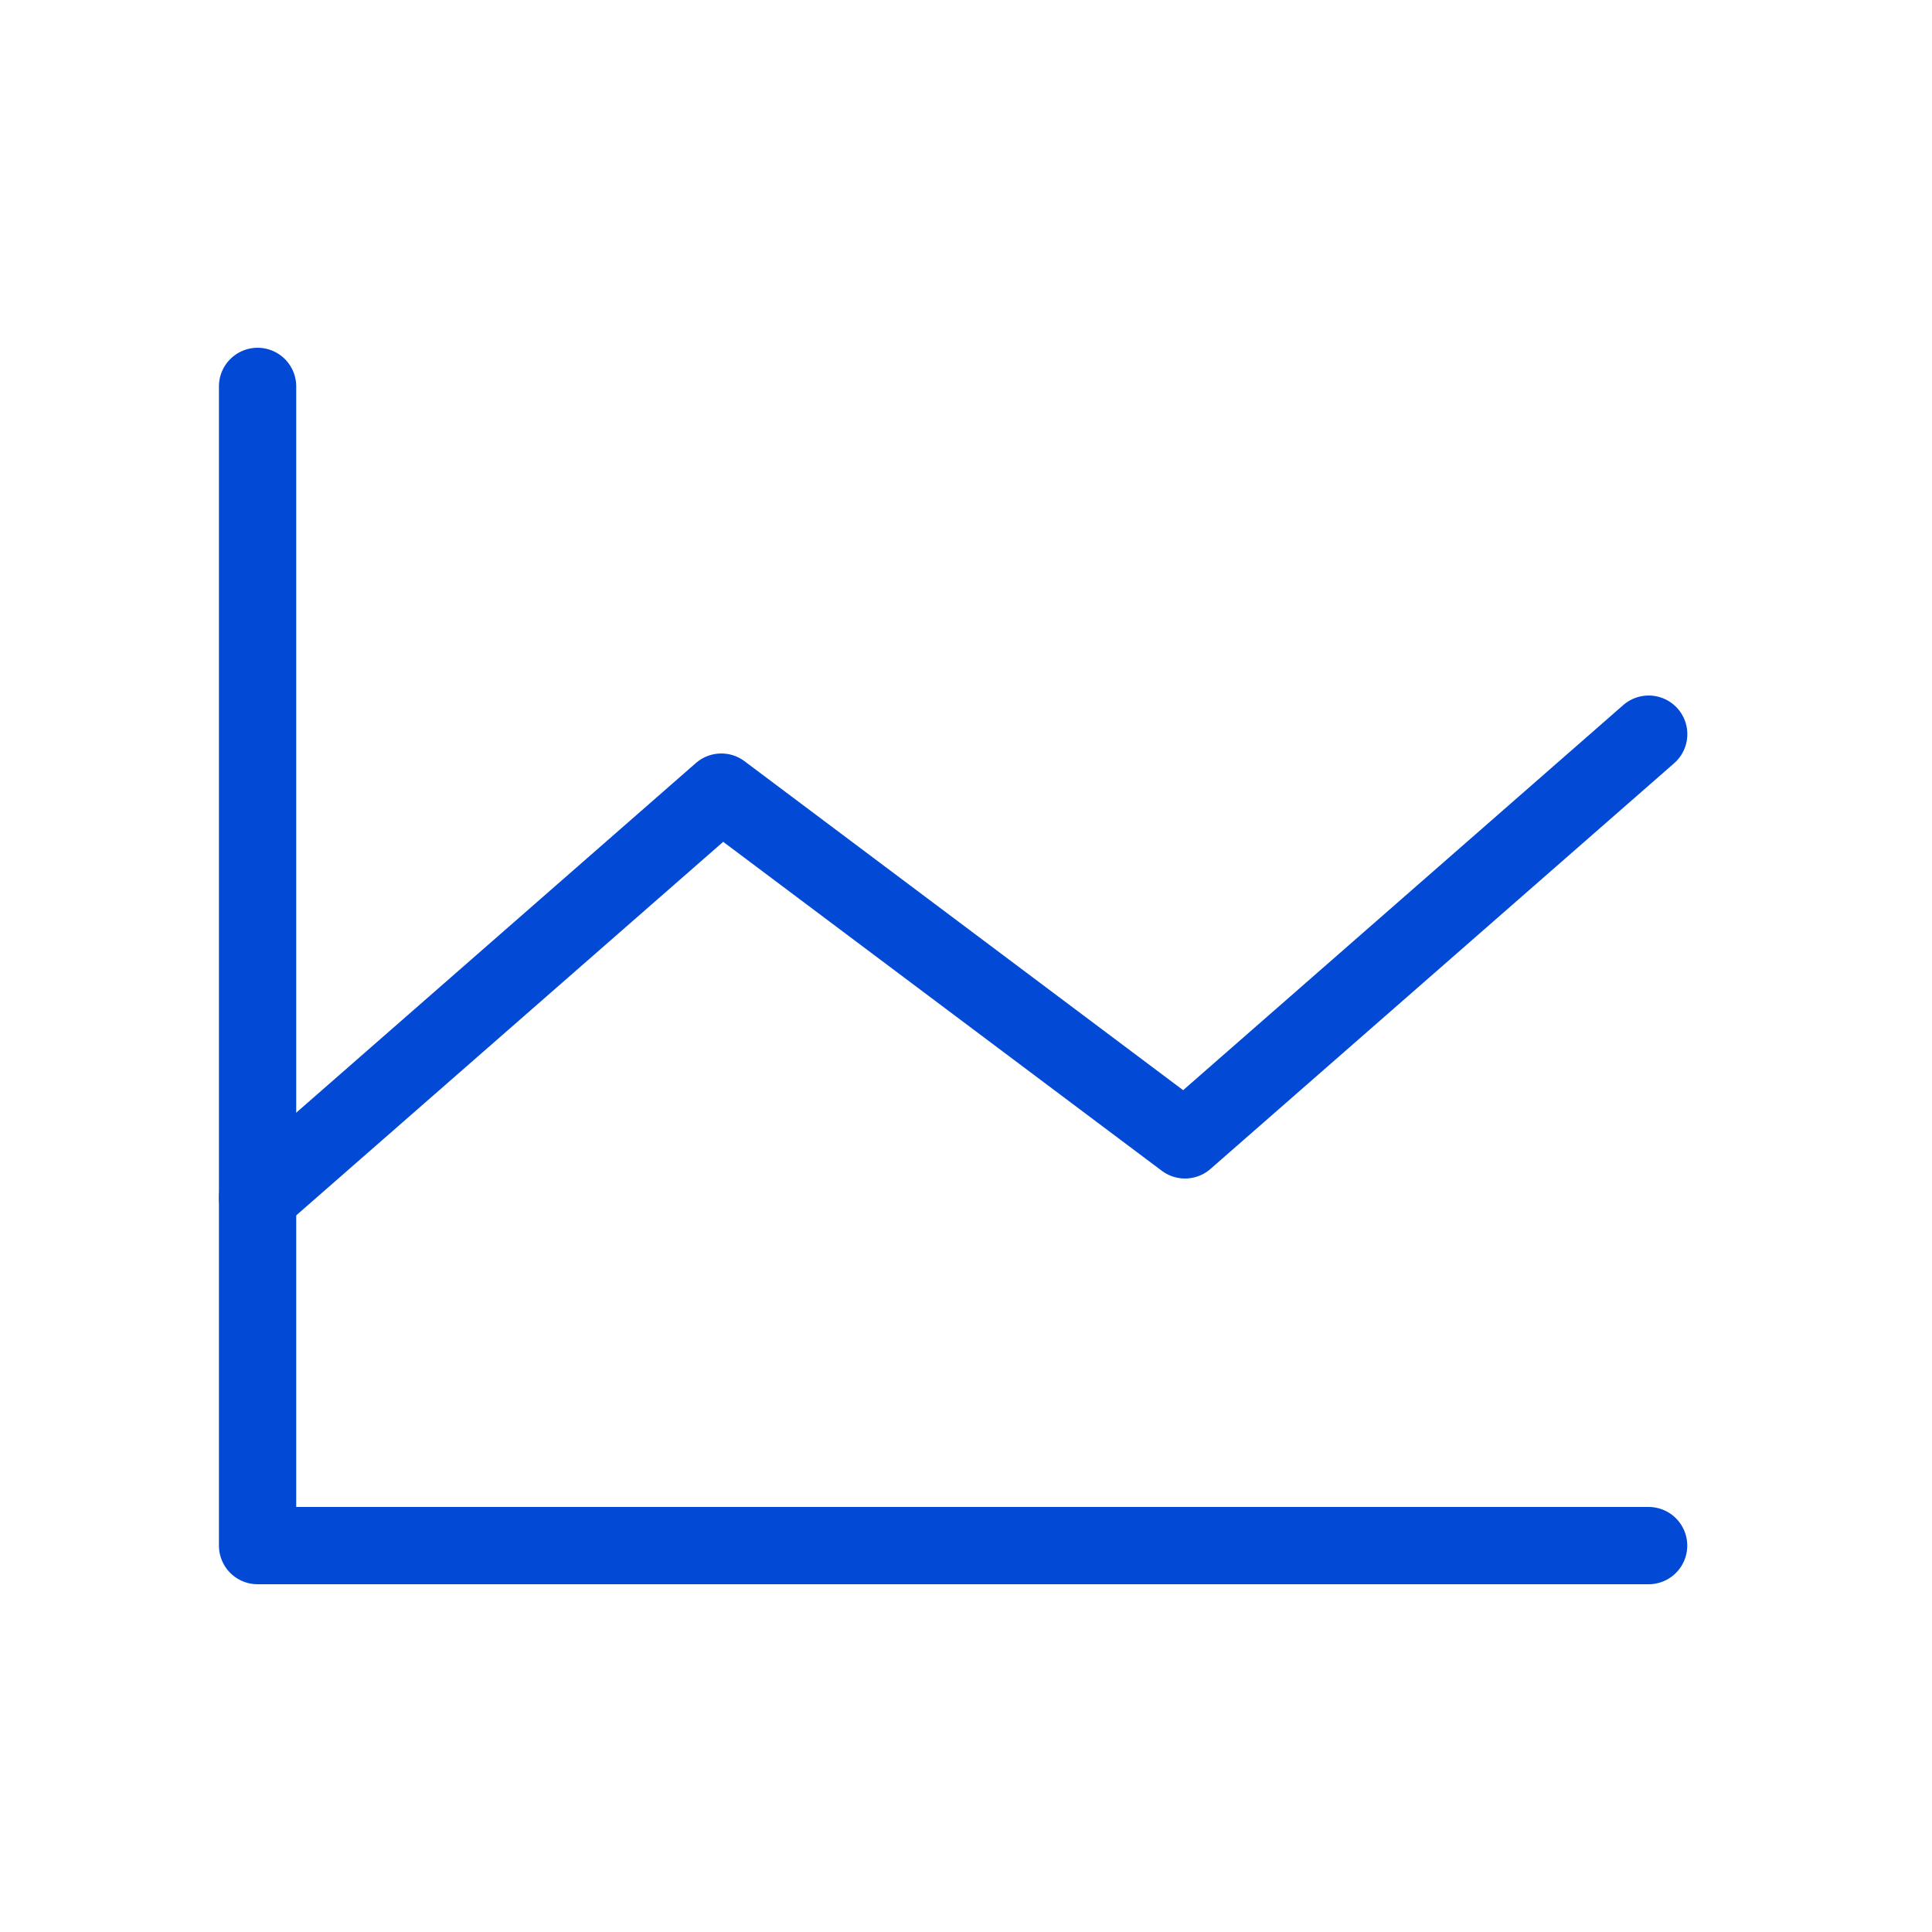 <svg width="25" height="25" viewBox="0 0 25 25" fill="none" xmlns="http://www.w3.org/2000/svg">
<path d="M21.333 20H3.333V5" stroke="#0249D5" stroke-linecap="round" stroke-linejoin="round"/>
<path d="M21.334 9.5L15.334 14.75L9.334 10.25L3.333 15.5" stroke="#0249D5" stroke-linecap="round" stroke-linejoin="round"/>
</svg>
